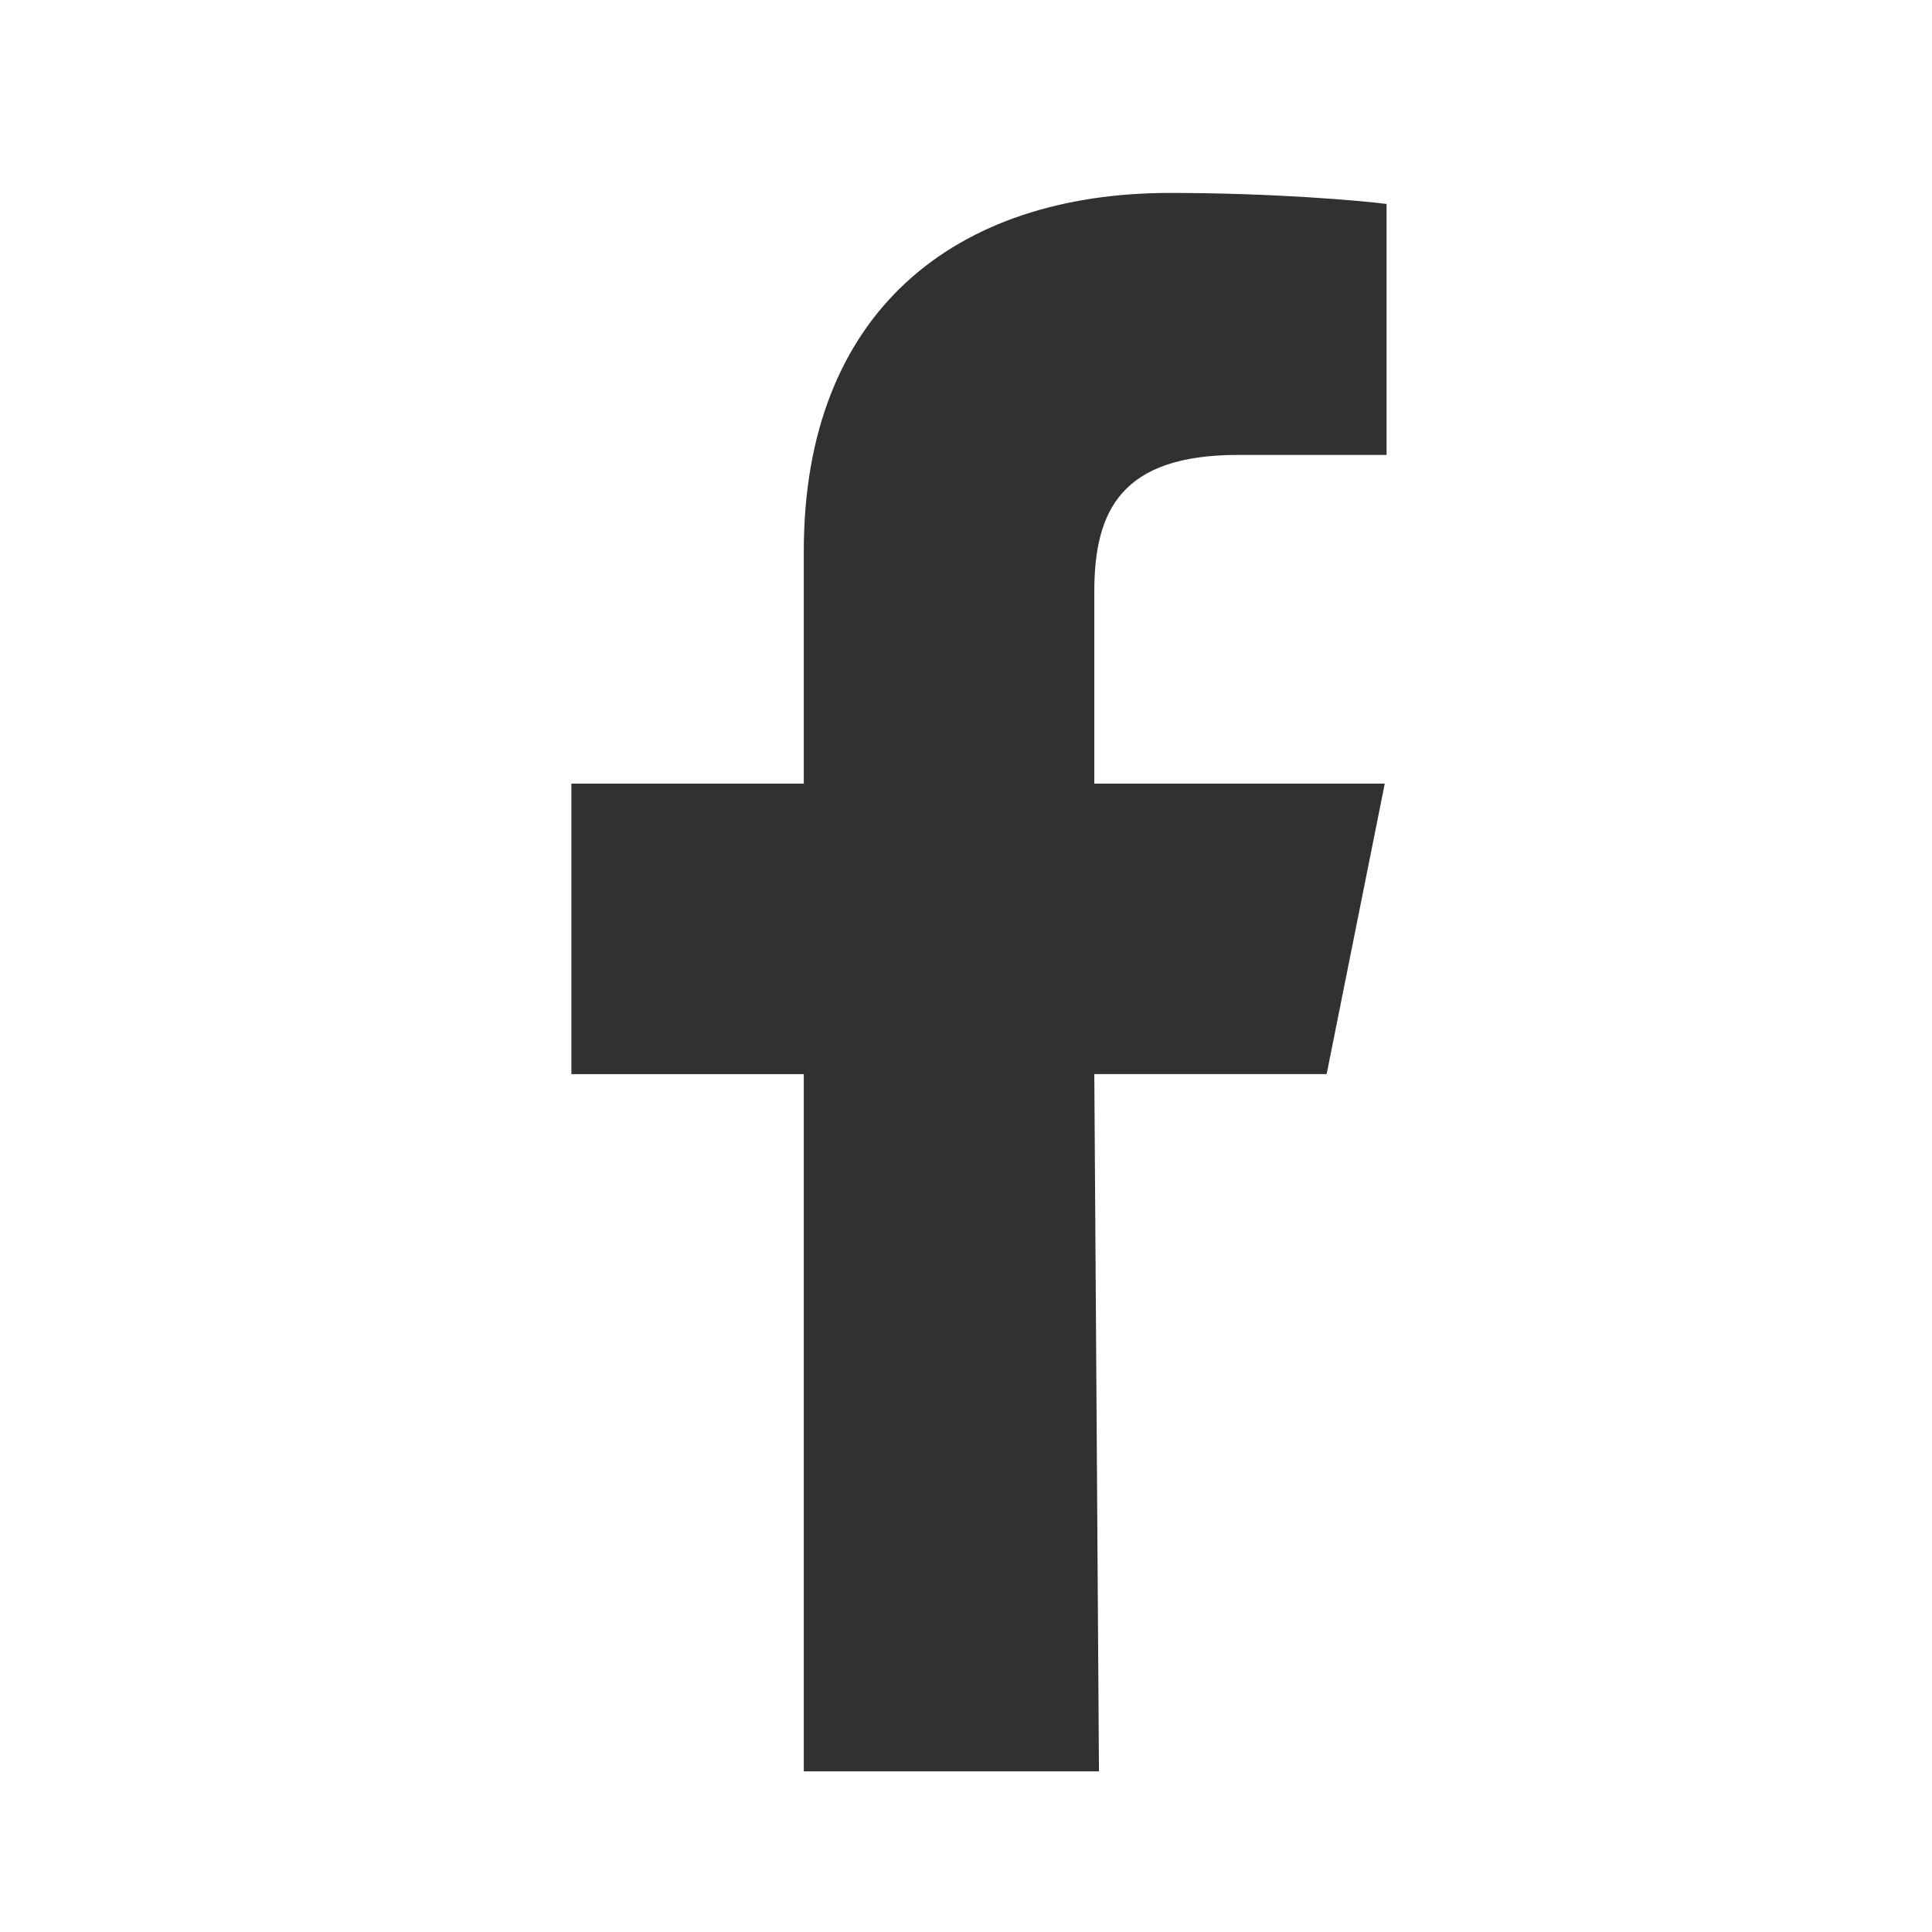 <svg width="51" height="51" viewBox="0 0 51 51" fill="none" xmlns="http://www.w3.org/2000/svg">
<path fill-rule="evenodd" clip-rule="evenodd" d="M21.218 46.759V28.355H15.083V20.686H21.218V14.551C21.218 8.211 25.231 5.093 30.885 5.093C33.593 5.093 35.922 5.295 36.602 5.384V12.009H32.679C29.604 12.009 28.887 13.474 28.887 15.617V20.686H36.554L35.02 28.353H28.887L29.01 46.759" fill="#313131"/>
</svg>

